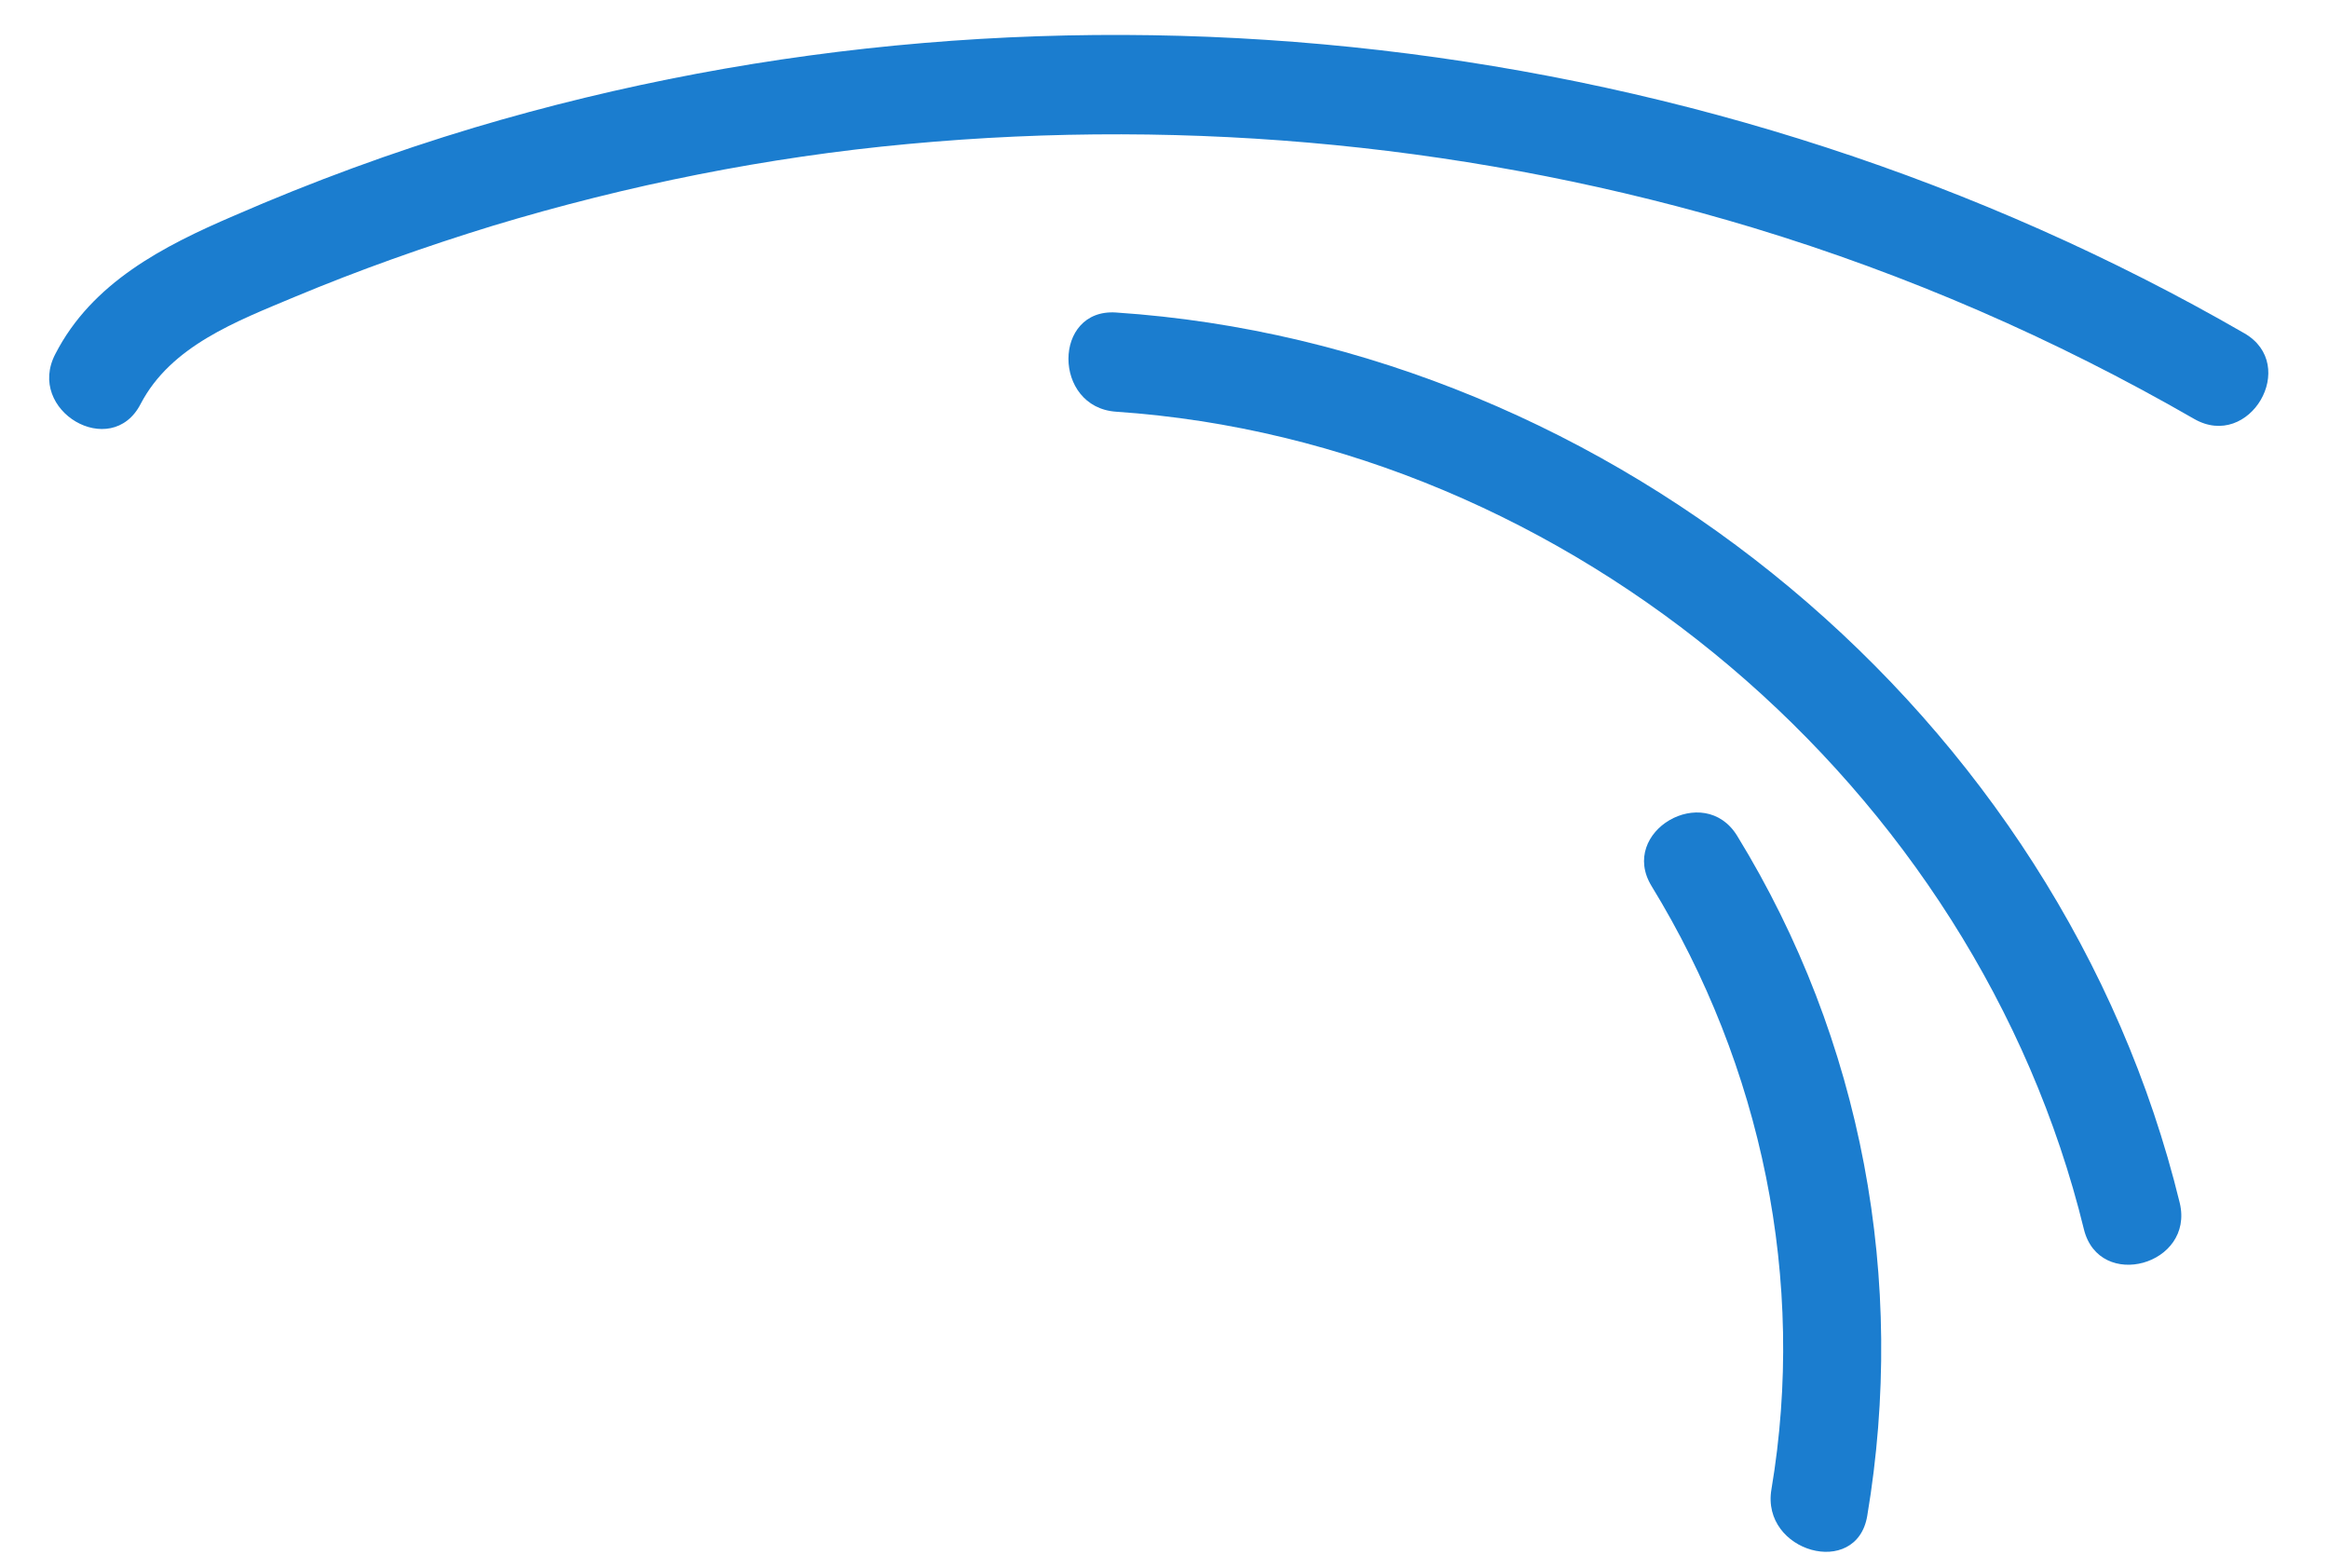 <?xml version="1.0" encoding="UTF-8"?> <!-- Generator: Adobe Illustrator 25.2.3, SVG Export Plug-In . SVG Version: 6.00 Build 0) --> <svg xmlns="http://www.w3.org/2000/svg" xmlns:xlink="http://www.w3.org/1999/xlink" id="Слой_1" x="0px" y="0px" viewBox="0 0 483.7 325.6" style="enable-background:new 0 0 483.7 325.6;" xml:space="preserve"> <style type="text/css"> .st0{fill:#1B7DCF;} </style> <g> <path class="st0" d="M466.1,69.2C356,5.7,220.2-9.8,98.5,26.5c-17,5.1-33.6,11.2-49.9,18.3c-14.7,6.3-29.5,13.9-37.1,28.7 C5.3,85.3,23.1,95.7,29.2,83.9c6.3-12.1,20-17.2,31.9-22.2c13.4-5.6,27.2-10.5,41.2-14.8c28.1-8.5,57.1-14.3,86.3-17 c59-5.5,118.8,0.3,175.5,17.4c32,9.7,62.6,23,91.6,39.7C467.2,93.6,477.6,75.8,466.1,69.2z"></path> <path class="st0" d="M231.8,64.9c-13.2-0.9-13.2,19.7,0,20.6c94.4,6.4,178.6,78.1,201,169.8c3.2,12.9,23,7.4,19.9-5.5 C428.1,148.9,335.2,71.8,231.8,64.9z"></path> <path class="st0" d="M343,184c22.9,37.4,32.2,81.9,24.9,125.3c-2.2,13,17.7,18.6,19.9,5.5c8.2-48.9-1-98.8-27-141.2 C353.9,162.3,336.1,172.7,343,184z"></path> </g> </svg> 